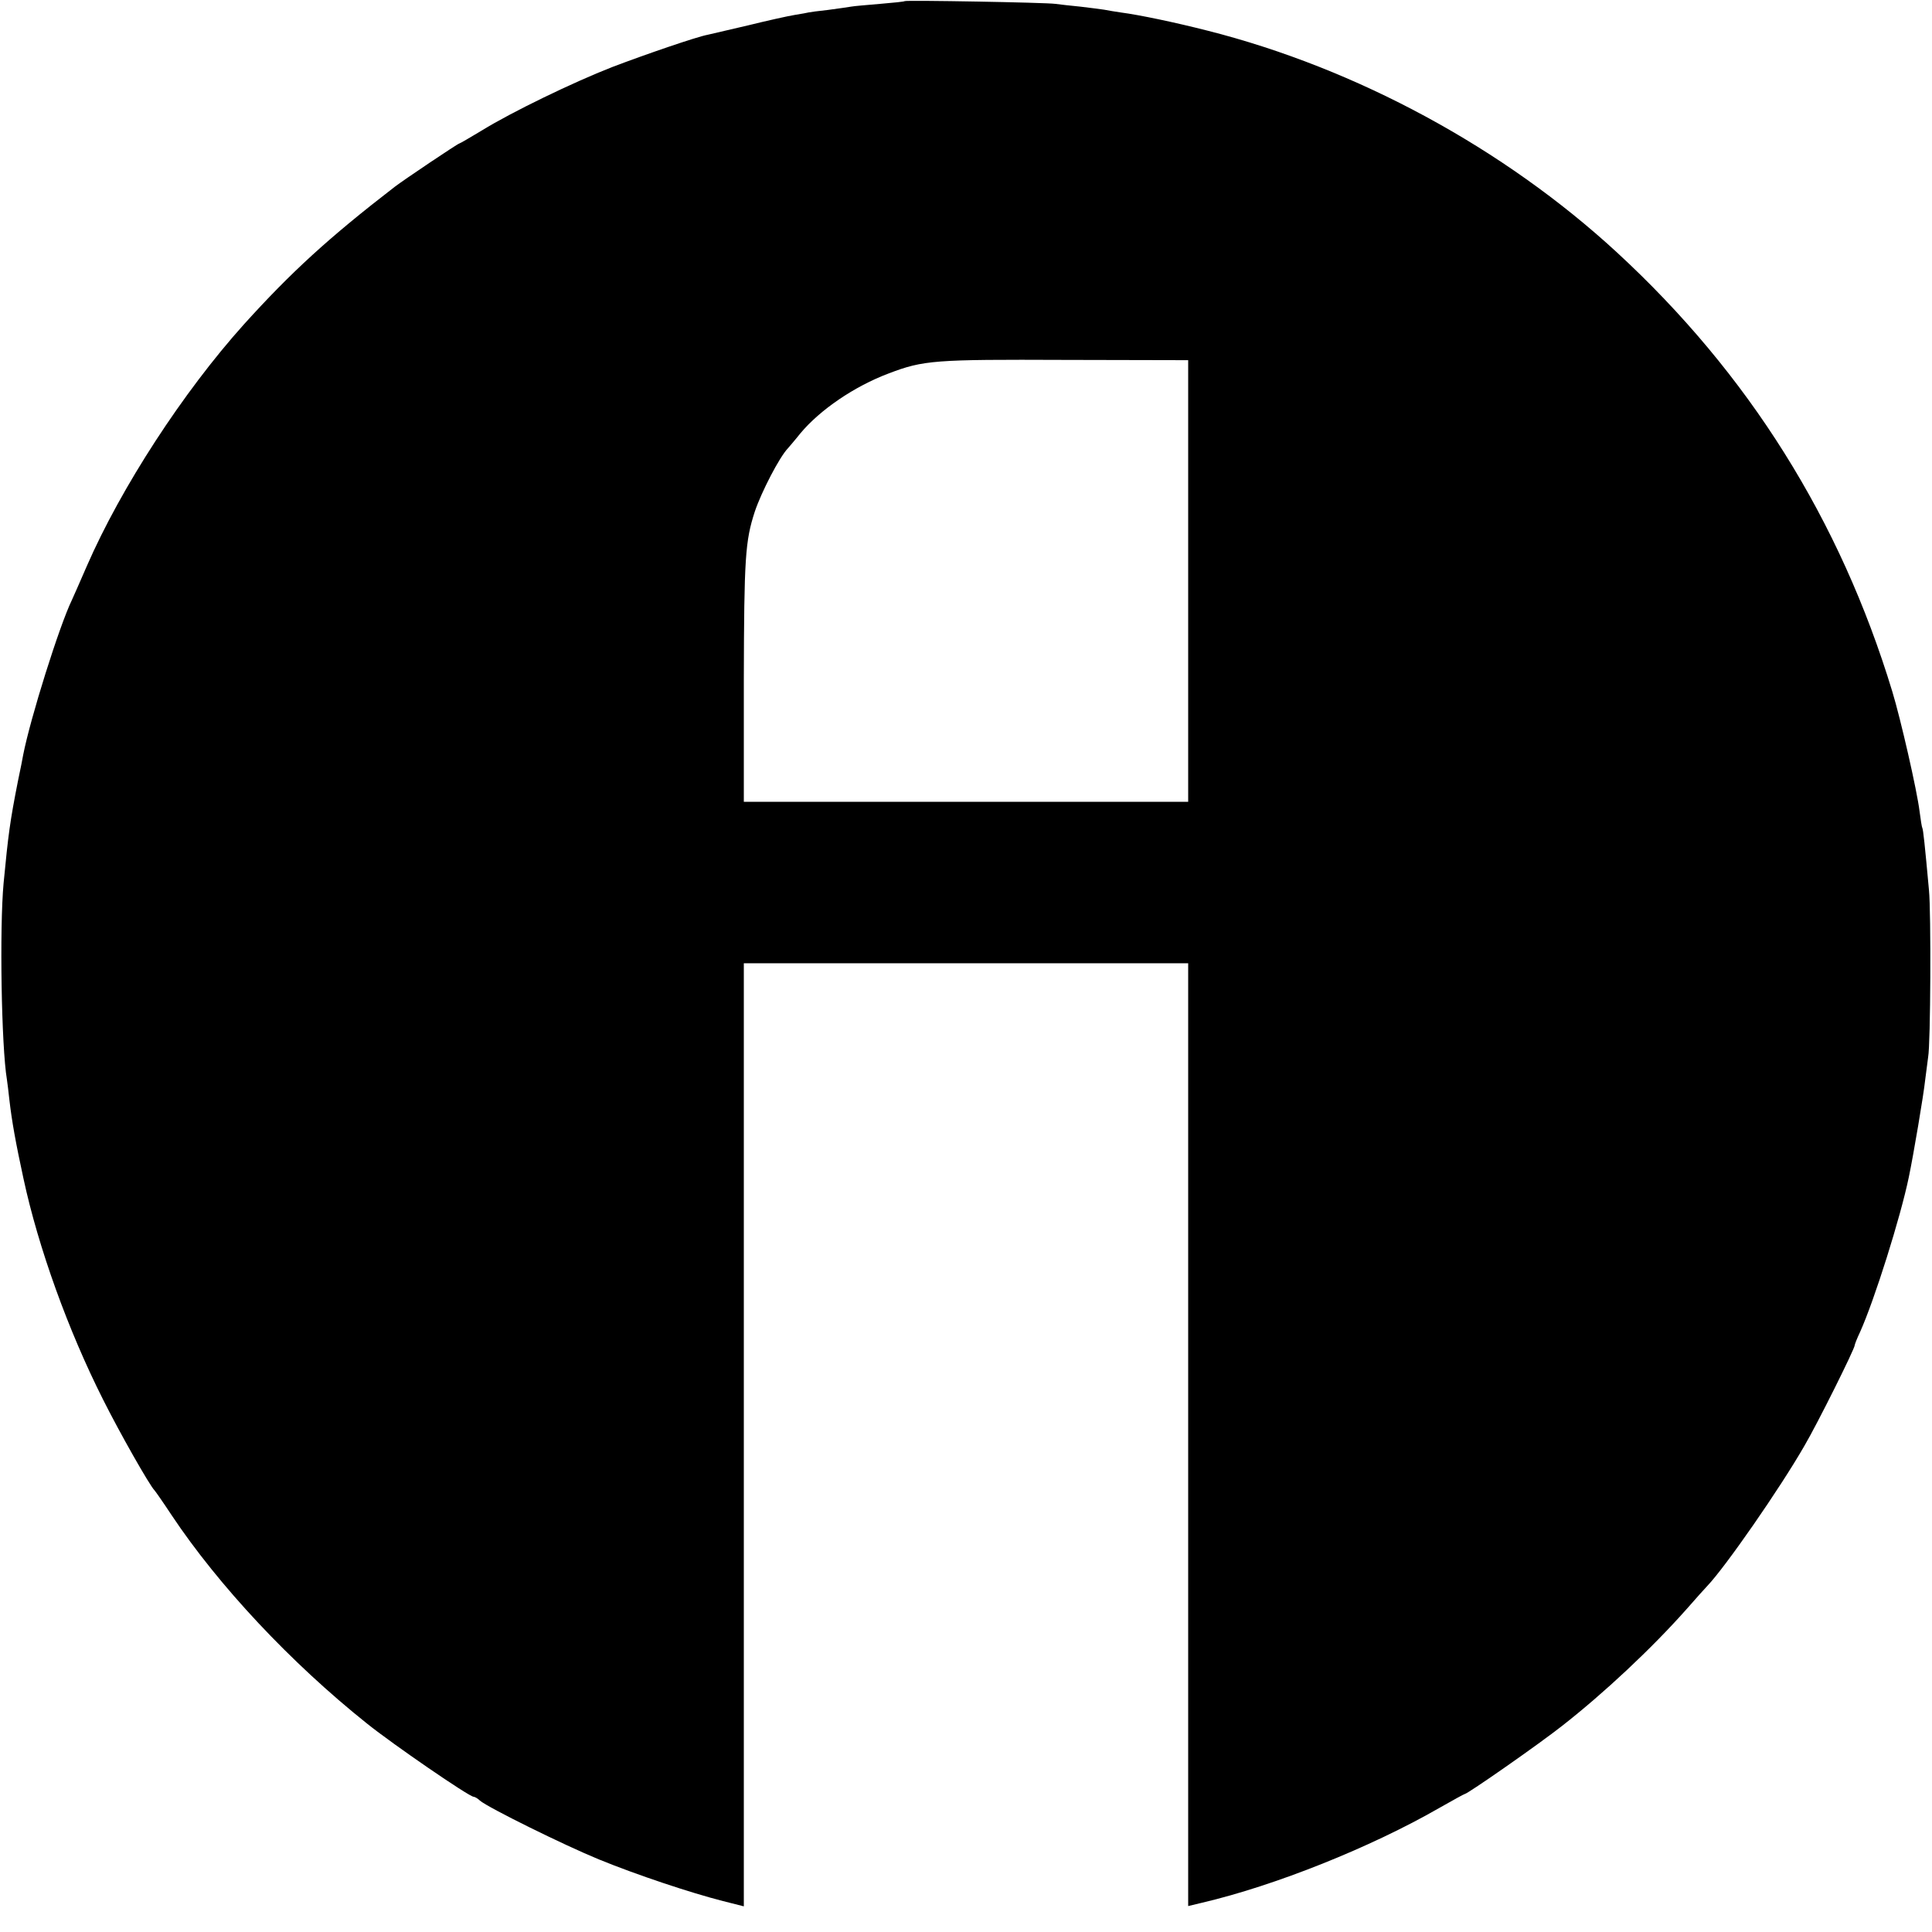 <?xml version="1.0" standalone="no"?>
<!DOCTYPE svg PUBLIC "-//W3C//DTD SVG 20010904//EN"
 "http://www.w3.org/TR/2001/REC-SVG-20010904/DTD/svg10.dtd">
<svg version="1.0" xmlns="http://www.w3.org/2000/svg"
 width="700pt" height="700pt" viewBox="0 0 700 700"
 preserveAspectRatio="xMidYMid meet">
<g transform="translate(0,700) scale(0.1,-0.1)"
fill="#000000" stroke="none">
<path d="M3278 6996 c-1 -2 -42 -6 -89 -10 -47 -4 -95 -8 -105 -10 -10 -2 -48
-7 -84 -12 -36 -4 -67 -8 -70 -9 -3 -1 -25 -5 -50 -9 -25 -4 -101 -21 -170
-38 -69 -16 -134 -31 -146 -34 -39 -7 -228 -72 -346 -117 -141 -55 -364 -163
-471 -229 -43 -26 -81 -48 -83 -48 -5 0 -203 -133 -234 -157 -240 -185 -376
-310 -546 -498 -221 -246 -445 -591 -569 -875 -25 -58 -50 -114 -55 -125 -45
-93 -150 -427 -176 -560 -2 -11 -10 -54 -19 -95 -29 -147 -35 -193 -52 -370
-15 -163 -8 -592 12 -711 2 -13 6 -46 9 -74 9 -78 23 -156 51 -285 54 -251
162 -550 288 -800 61 -122 169 -312 187 -330 3 -3 31 -43 62 -90 170 -255 431
-534 708 -755 92 -74 370 -265 386 -265 4 0 15 -6 23 -14 29 -25 304 -161 431
-213 137 -56 332 -121 450 -151 l75 -19 0 1709 0 1708 805 0 805 0 0 -1708 0
-1708 50 12 c265 62 612 201 859 343 49 28 91 51 93 51 10 0 268 180 353 247
152 119 324 280 450 422 36 41 70 79 76 85 65 68 263 353 352 508 47 80 182
351 182 364 0 3 8 24 19 47 53 118 147 417 177 562 17 81 54 301 59 350 4 33
9 71 11 85 9 47 11 525 3 605 -15 165 -21 220 -24 225 -2 3 -6 30 -10 60 -9
75 -69 337 -99 435 -189 622 -521 1151 -997 1590 -410 378 -943 667 -1484 804
-118 30 -246 57 -315 66 -19 3 -46 7 -60 10 -13 2 -52 7 -86 11 -33 3 -74 8
-90 10 -33 5 -540 14 -546 10z m1027 -2101 l0 -800 -805 0 -805 0 0 440 c1
444 5 505 40 612 24 71 89 197 120 229 5 6 26 30 45 54 71 85 195 170 320 217
126 48 164 51 640 49 l445 -1 0 -800z"/>
</g>
</svg>
